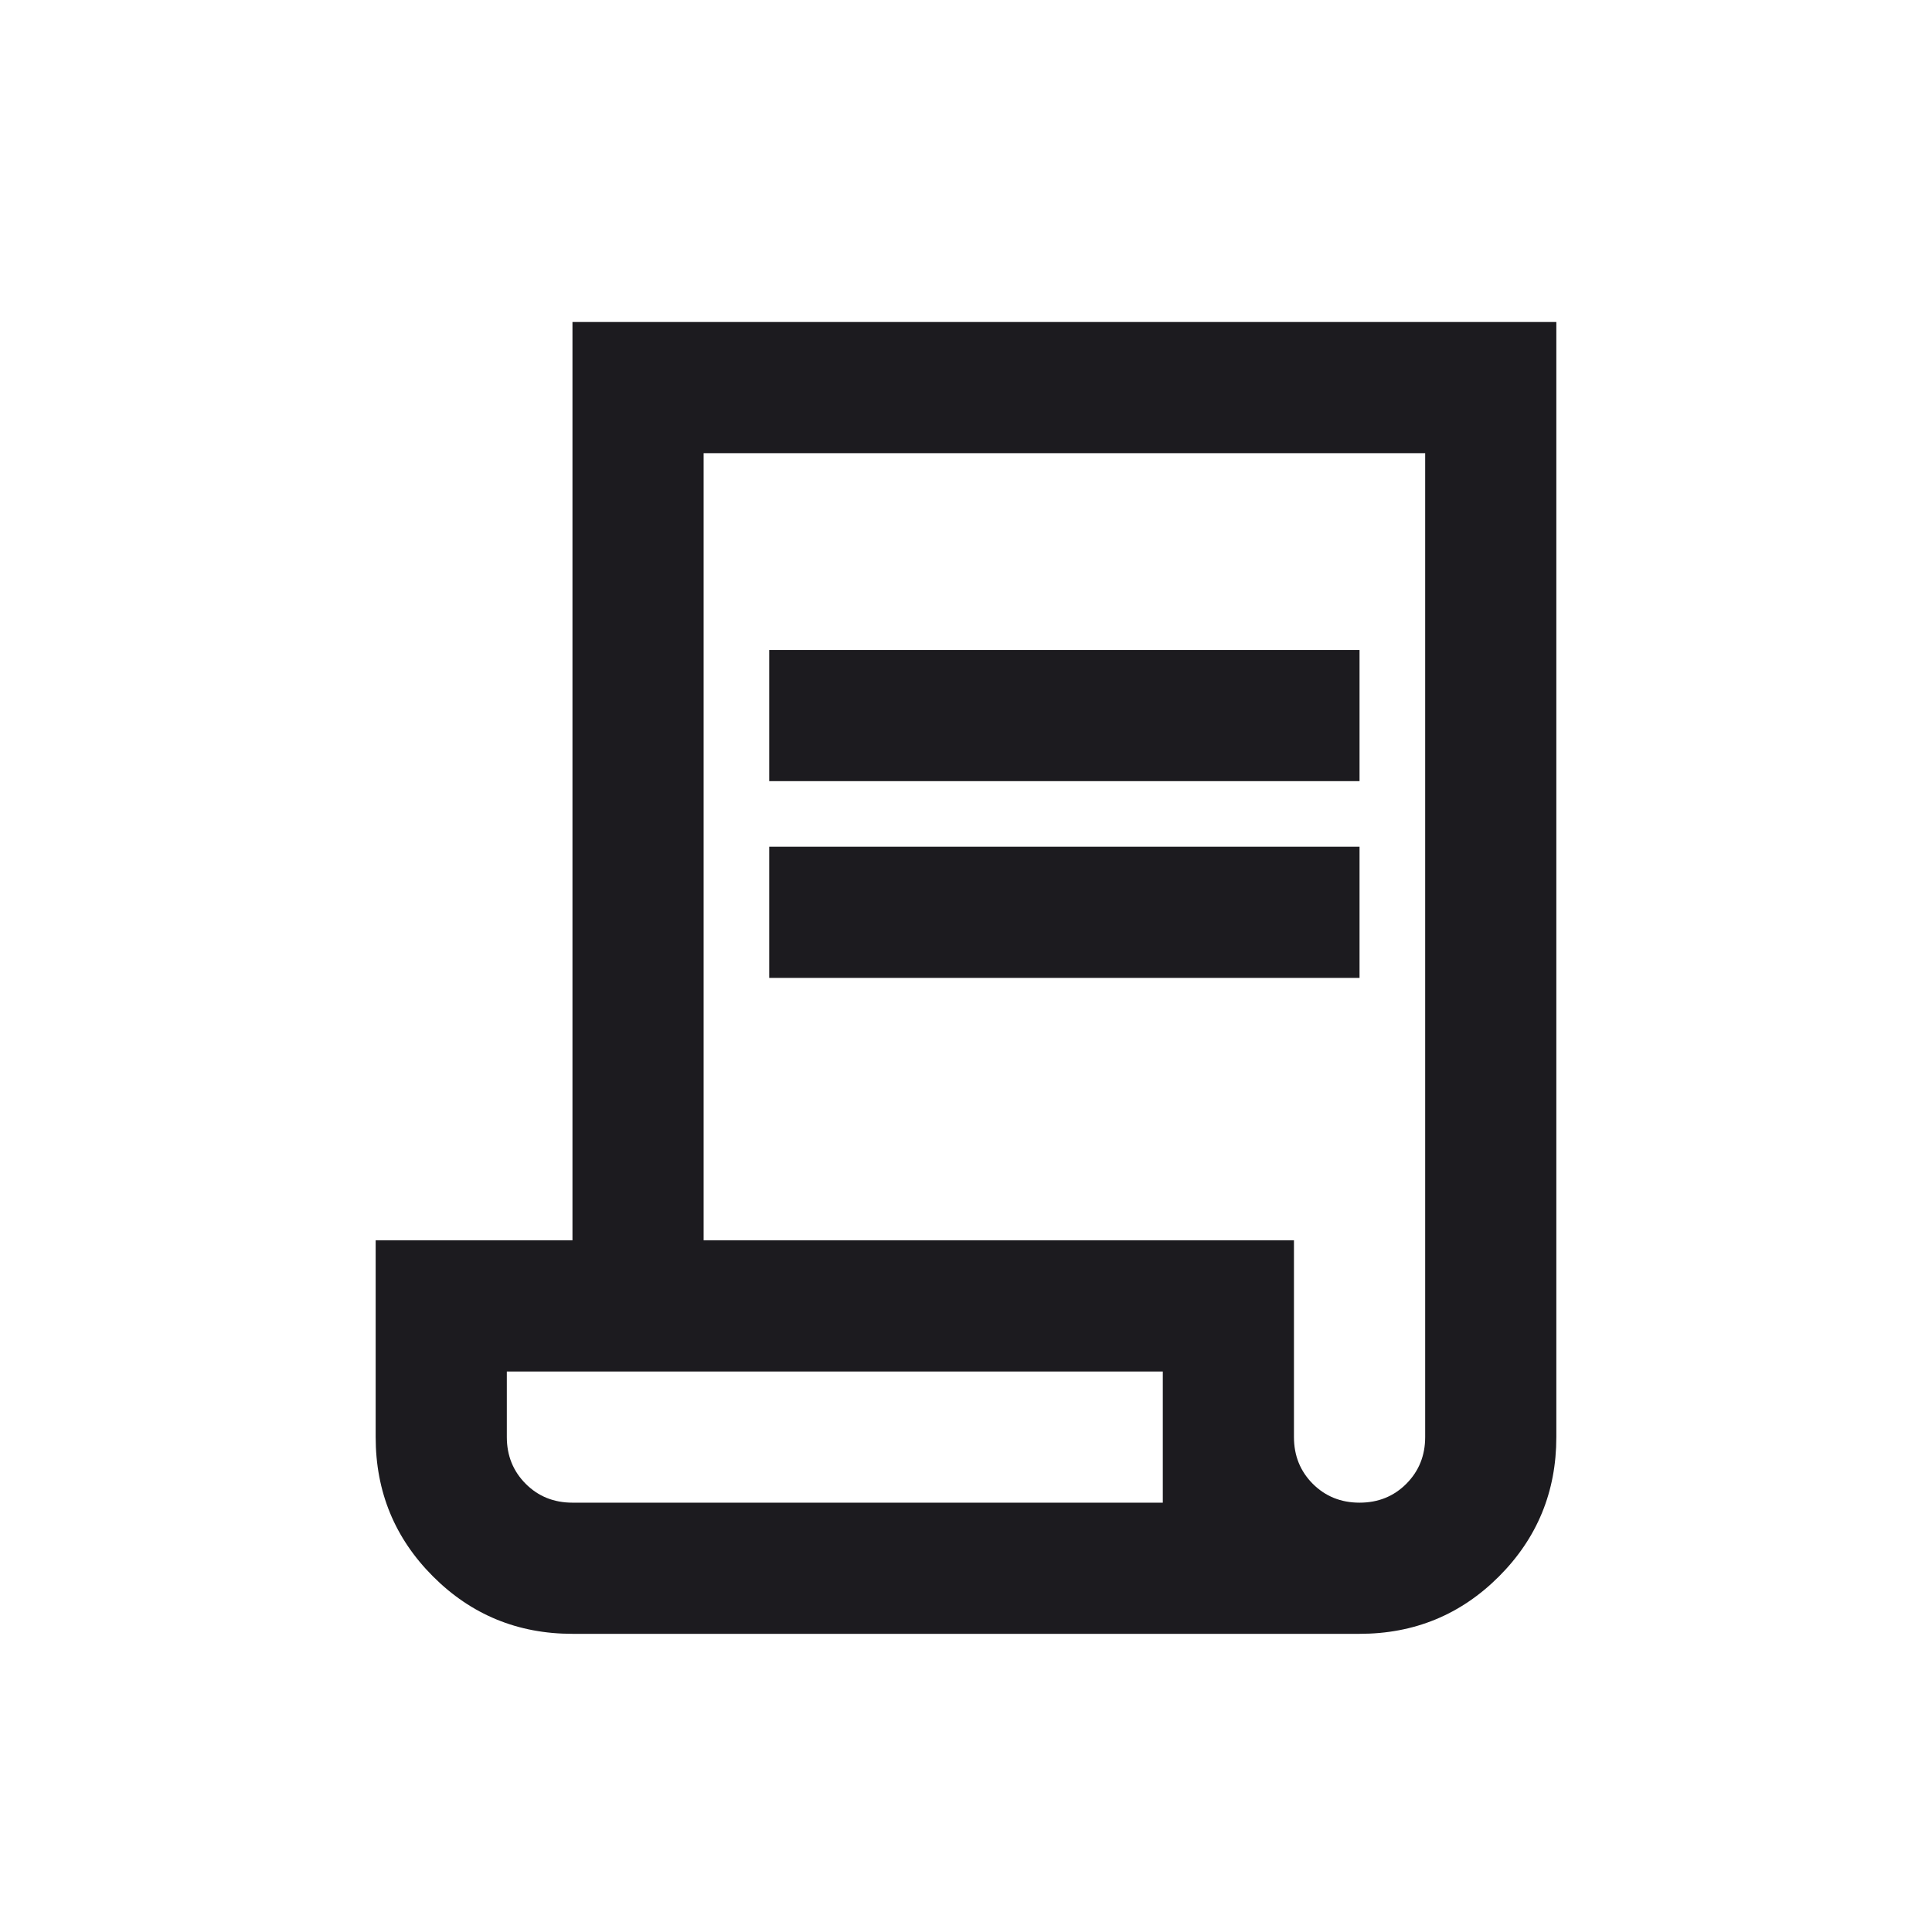 <svg width="36" height="36" viewBox="0 0 36 36" fill="none" xmlns="http://www.w3.org/2000/svg">
<g id="battery_charging_90">
<mask id="mask0_5929_14832" style="mask-type:alpha" maskUnits="userSpaceOnUse" x="0" y="0" width="36" height="36">
<rect id="Bounding box" x="0.5" y="0.723" width="34.551" height="34.551" fill="#D9D9D9"/>
</mask>
<g mask="url(#mask0_5929_14832)">
<path id="contract" d="M10.667 30.444C9.648 30.444 8.782 30.088 8.069 29.375C7.356 28.662 7 27.796 7 26.778V23.111H10.667V6H29V26.778C29 27.796 28.643 28.662 27.931 29.375C27.218 30.088 26.352 30.444 25.333 30.444H10.667ZM25.333 28C25.68 28 25.97 27.883 26.204 27.649C26.438 27.414 26.556 27.124 26.556 26.778V8.444H13.111V23.111H24.111V26.778C24.111 27.124 24.228 27.414 24.462 27.649C24.697 27.883 24.987 28 25.333 28ZM14.333 14.556V12.111H25.333V14.556H14.333ZM14.333 18.222V15.778H25.333V18.222H14.333ZM10.667 28H21.667V25.556H9.444V26.778C9.444 27.124 9.562 27.414 9.796 27.649C10.03 27.883 10.32 28 10.667 28ZM10.667 28H9.444H21.667H10.667Z" fill="#1C1B1F"/>
</g>
</g>
</svg>
